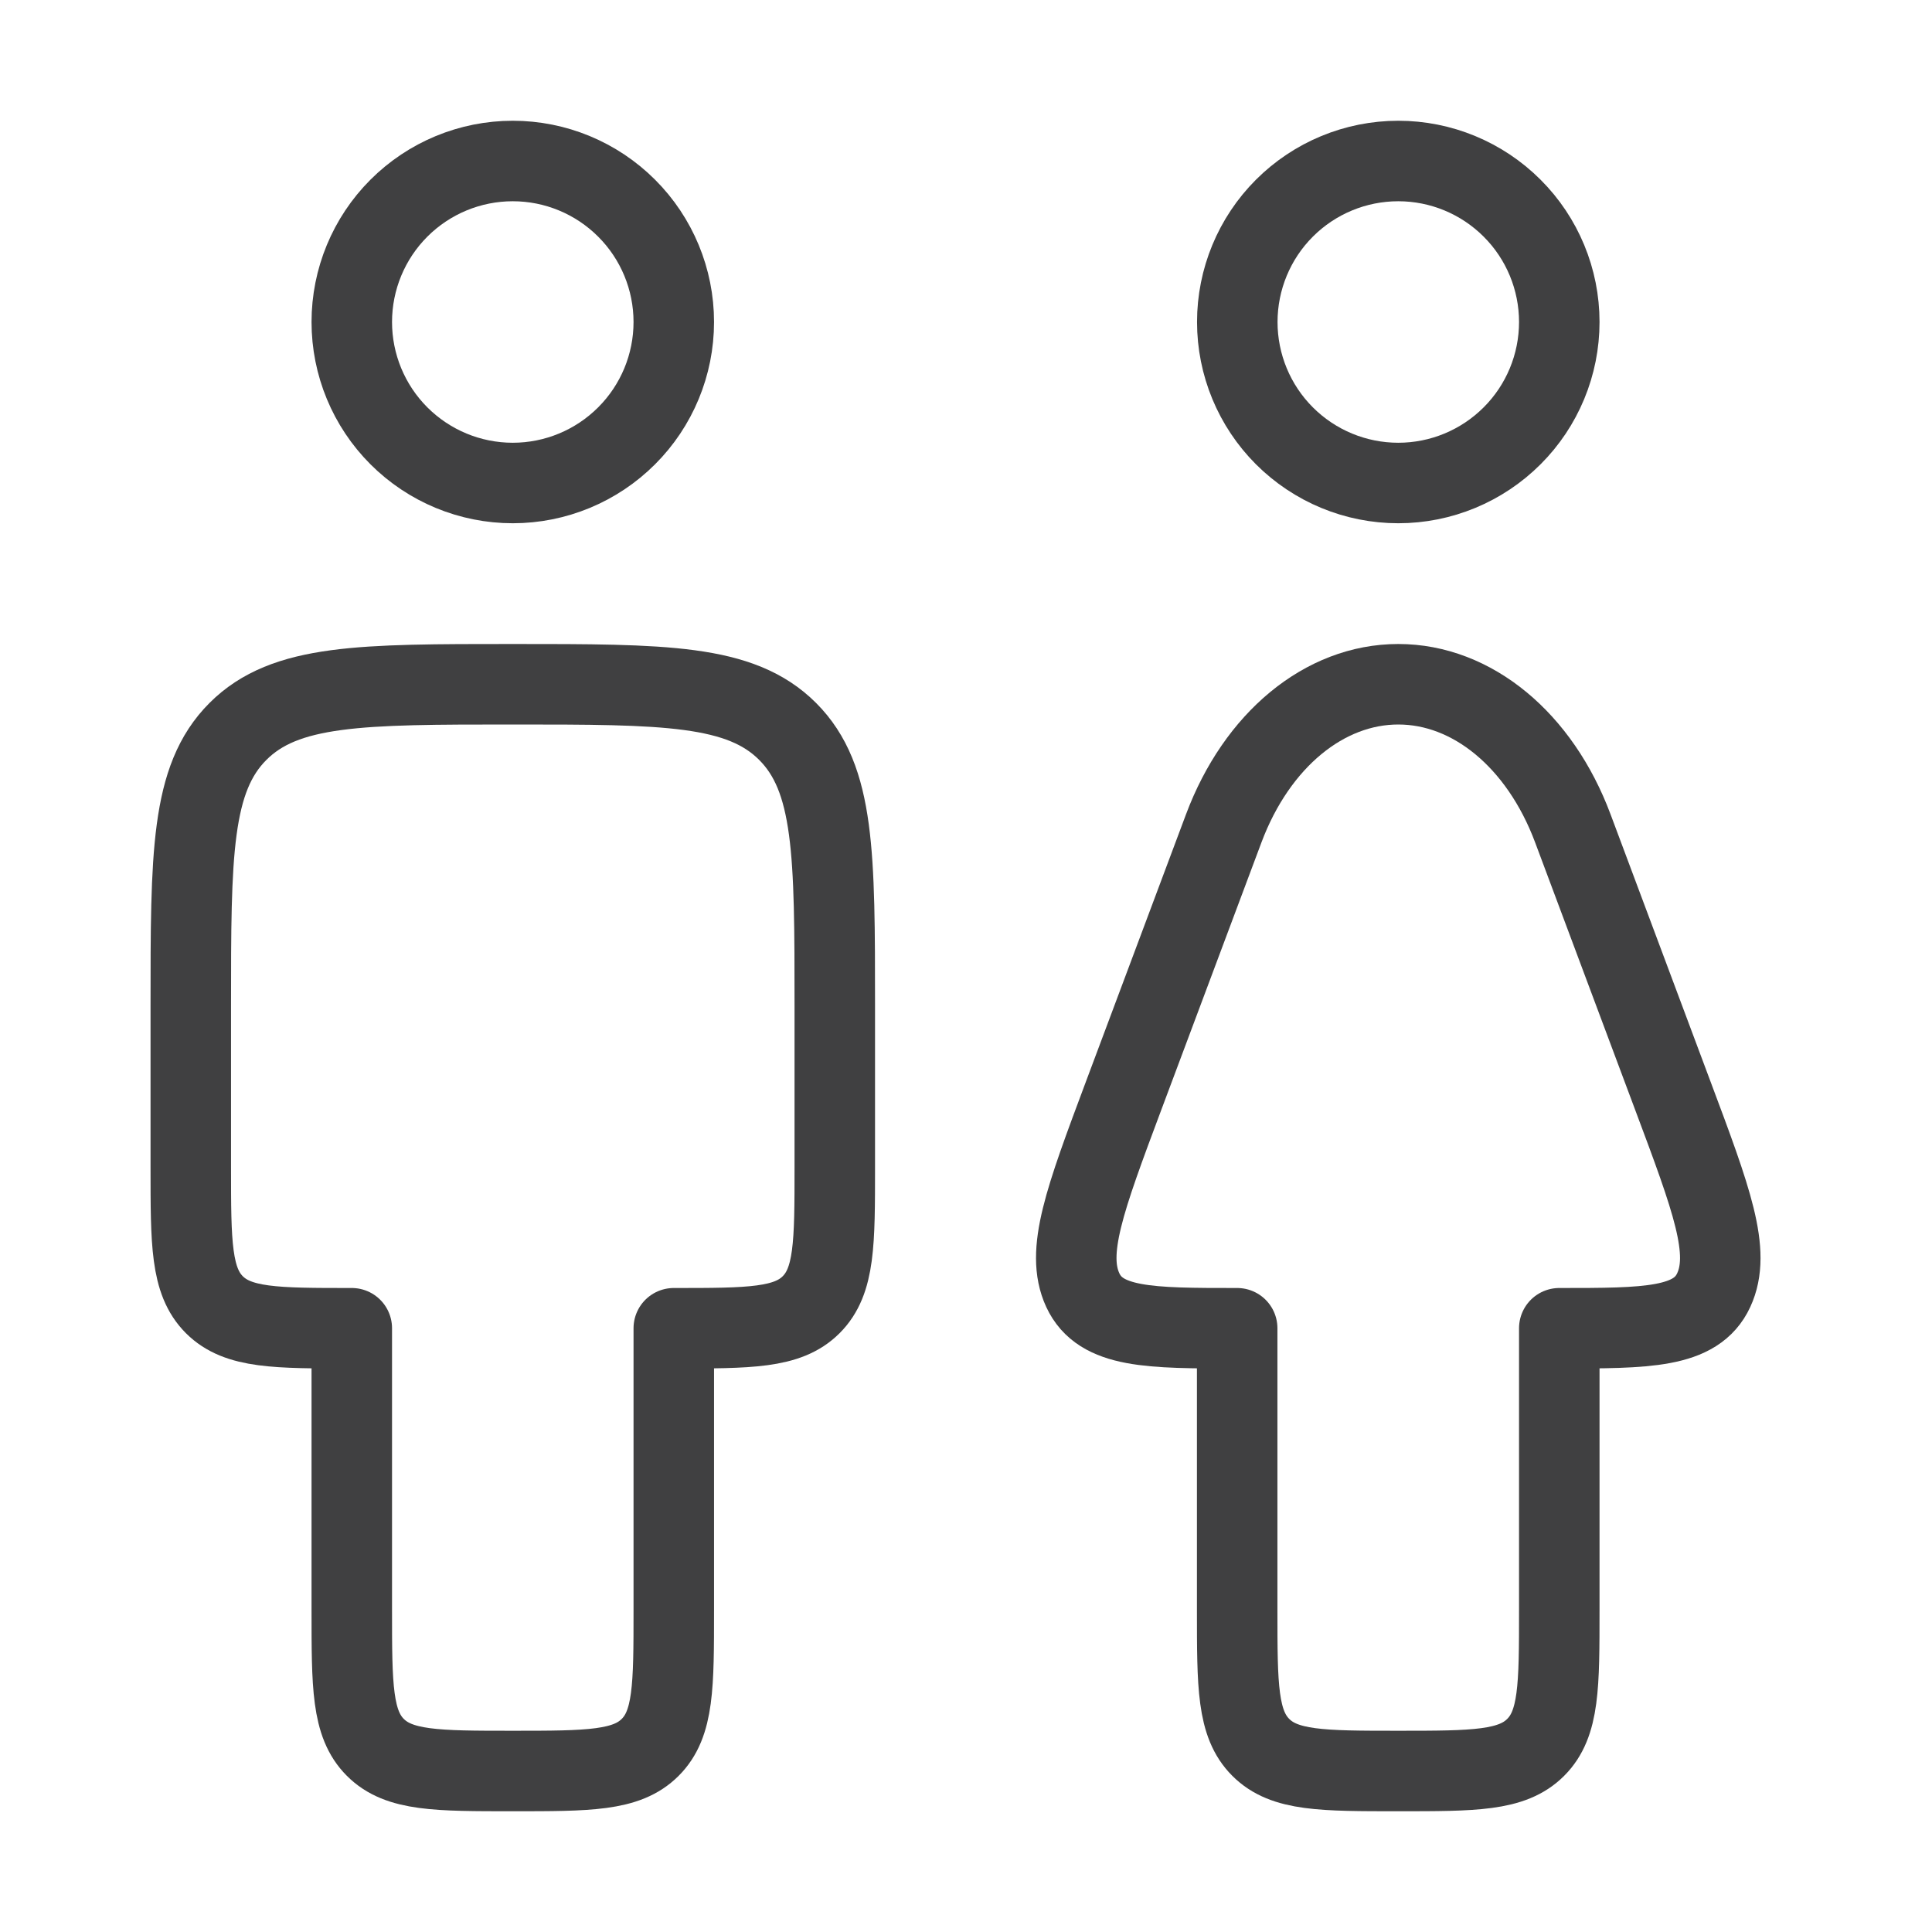 <svg width="36" height="36" viewBox="0 0 36 36" fill="none" xmlns="http://www.w3.org/2000/svg">
<g clip-path="url(#clip0_4798_25434)">
<path d="M29.055 30V24.75C30.684 24.75 31.605 24.75 31.933 24.039C32.262 23.328 31.897 22.355 31.168 20.409L29.307 15.434C28.692 13.79 27.432 12.75 26.055 12.75C24.678 12.75 23.419 13.79 22.803 15.434L20.94 20.409C20.212 22.355 19.848 23.328 20.176 24.039C20.506 24.75 21.424 24.75 23.053 24.75V30C23.053 31.415 23.053 32.121 23.493 32.56C23.932 33 24.64 33 26.055 33C27.468 33 28.176 33 28.615 32.56C29.055 32.121 29.055 31.415 29.055 30Z" stroke="#404041" stroke-width="1.5" stroke-linejoin="round"/>
<path d="M12.555 6C12.555 6.796 12.239 7.559 11.676 8.121C11.113 8.684 10.35 9 9.555 9C8.759 9 7.996 8.684 7.433 8.121C6.871 7.559 6.555 6.796 6.555 6C6.555 5.204 6.871 4.441 7.433 3.879C7.996 3.316 8.759 3 9.555 3C10.35 3 11.113 3.316 11.676 3.879C12.239 4.441 12.555 5.204 12.555 6ZM29.055 6C29.055 6.796 28.739 7.559 28.176 8.121C27.613 8.684 26.85 9 26.055 9C25.259 9 24.496 8.684 23.933 8.121C23.371 7.559 23.055 6.796 23.055 6C23.055 5.204 23.371 4.441 23.933 3.879C24.496 3.316 25.259 3 26.055 3C26.85 3 27.613 3.316 28.176 3.879C28.739 4.441 29.055 5.204 29.055 6Z" stroke="#404041" stroke-width="1.5" stroke-linecap="round" stroke-linejoin="round"/>
<path d="M15.555 18.75C15.555 15.921 15.555 14.508 14.676 13.629C13.797 12.75 12.384 12.75 9.555 12.75C6.726 12.75 5.313 12.75 4.434 13.629C3.555 14.508 3.555 15.921 3.555 18.75V21.75C3.555 23.165 3.555 23.871 3.994 24.311C4.434 24.75 5.14 24.75 6.555 24.75V30C6.555 31.415 6.555 32.121 6.994 32.56C7.434 33 8.14 33 9.555 33C10.969 33 11.676 33 12.115 32.56C12.555 32.121 12.555 31.415 12.555 30V24.75C13.969 24.75 14.676 24.75 15.115 24.311C15.555 23.871 15.555 23.165 15.555 21.75V18.75Z" stroke="#404041" stroke-width="1.5" stroke-linejoin="round"/>
</g>
<defs>
<clipPath id="clip0_4798_25434">
<rect width="36" height="36" fill="white"/>
</clipPath>
</defs>
</svg>
